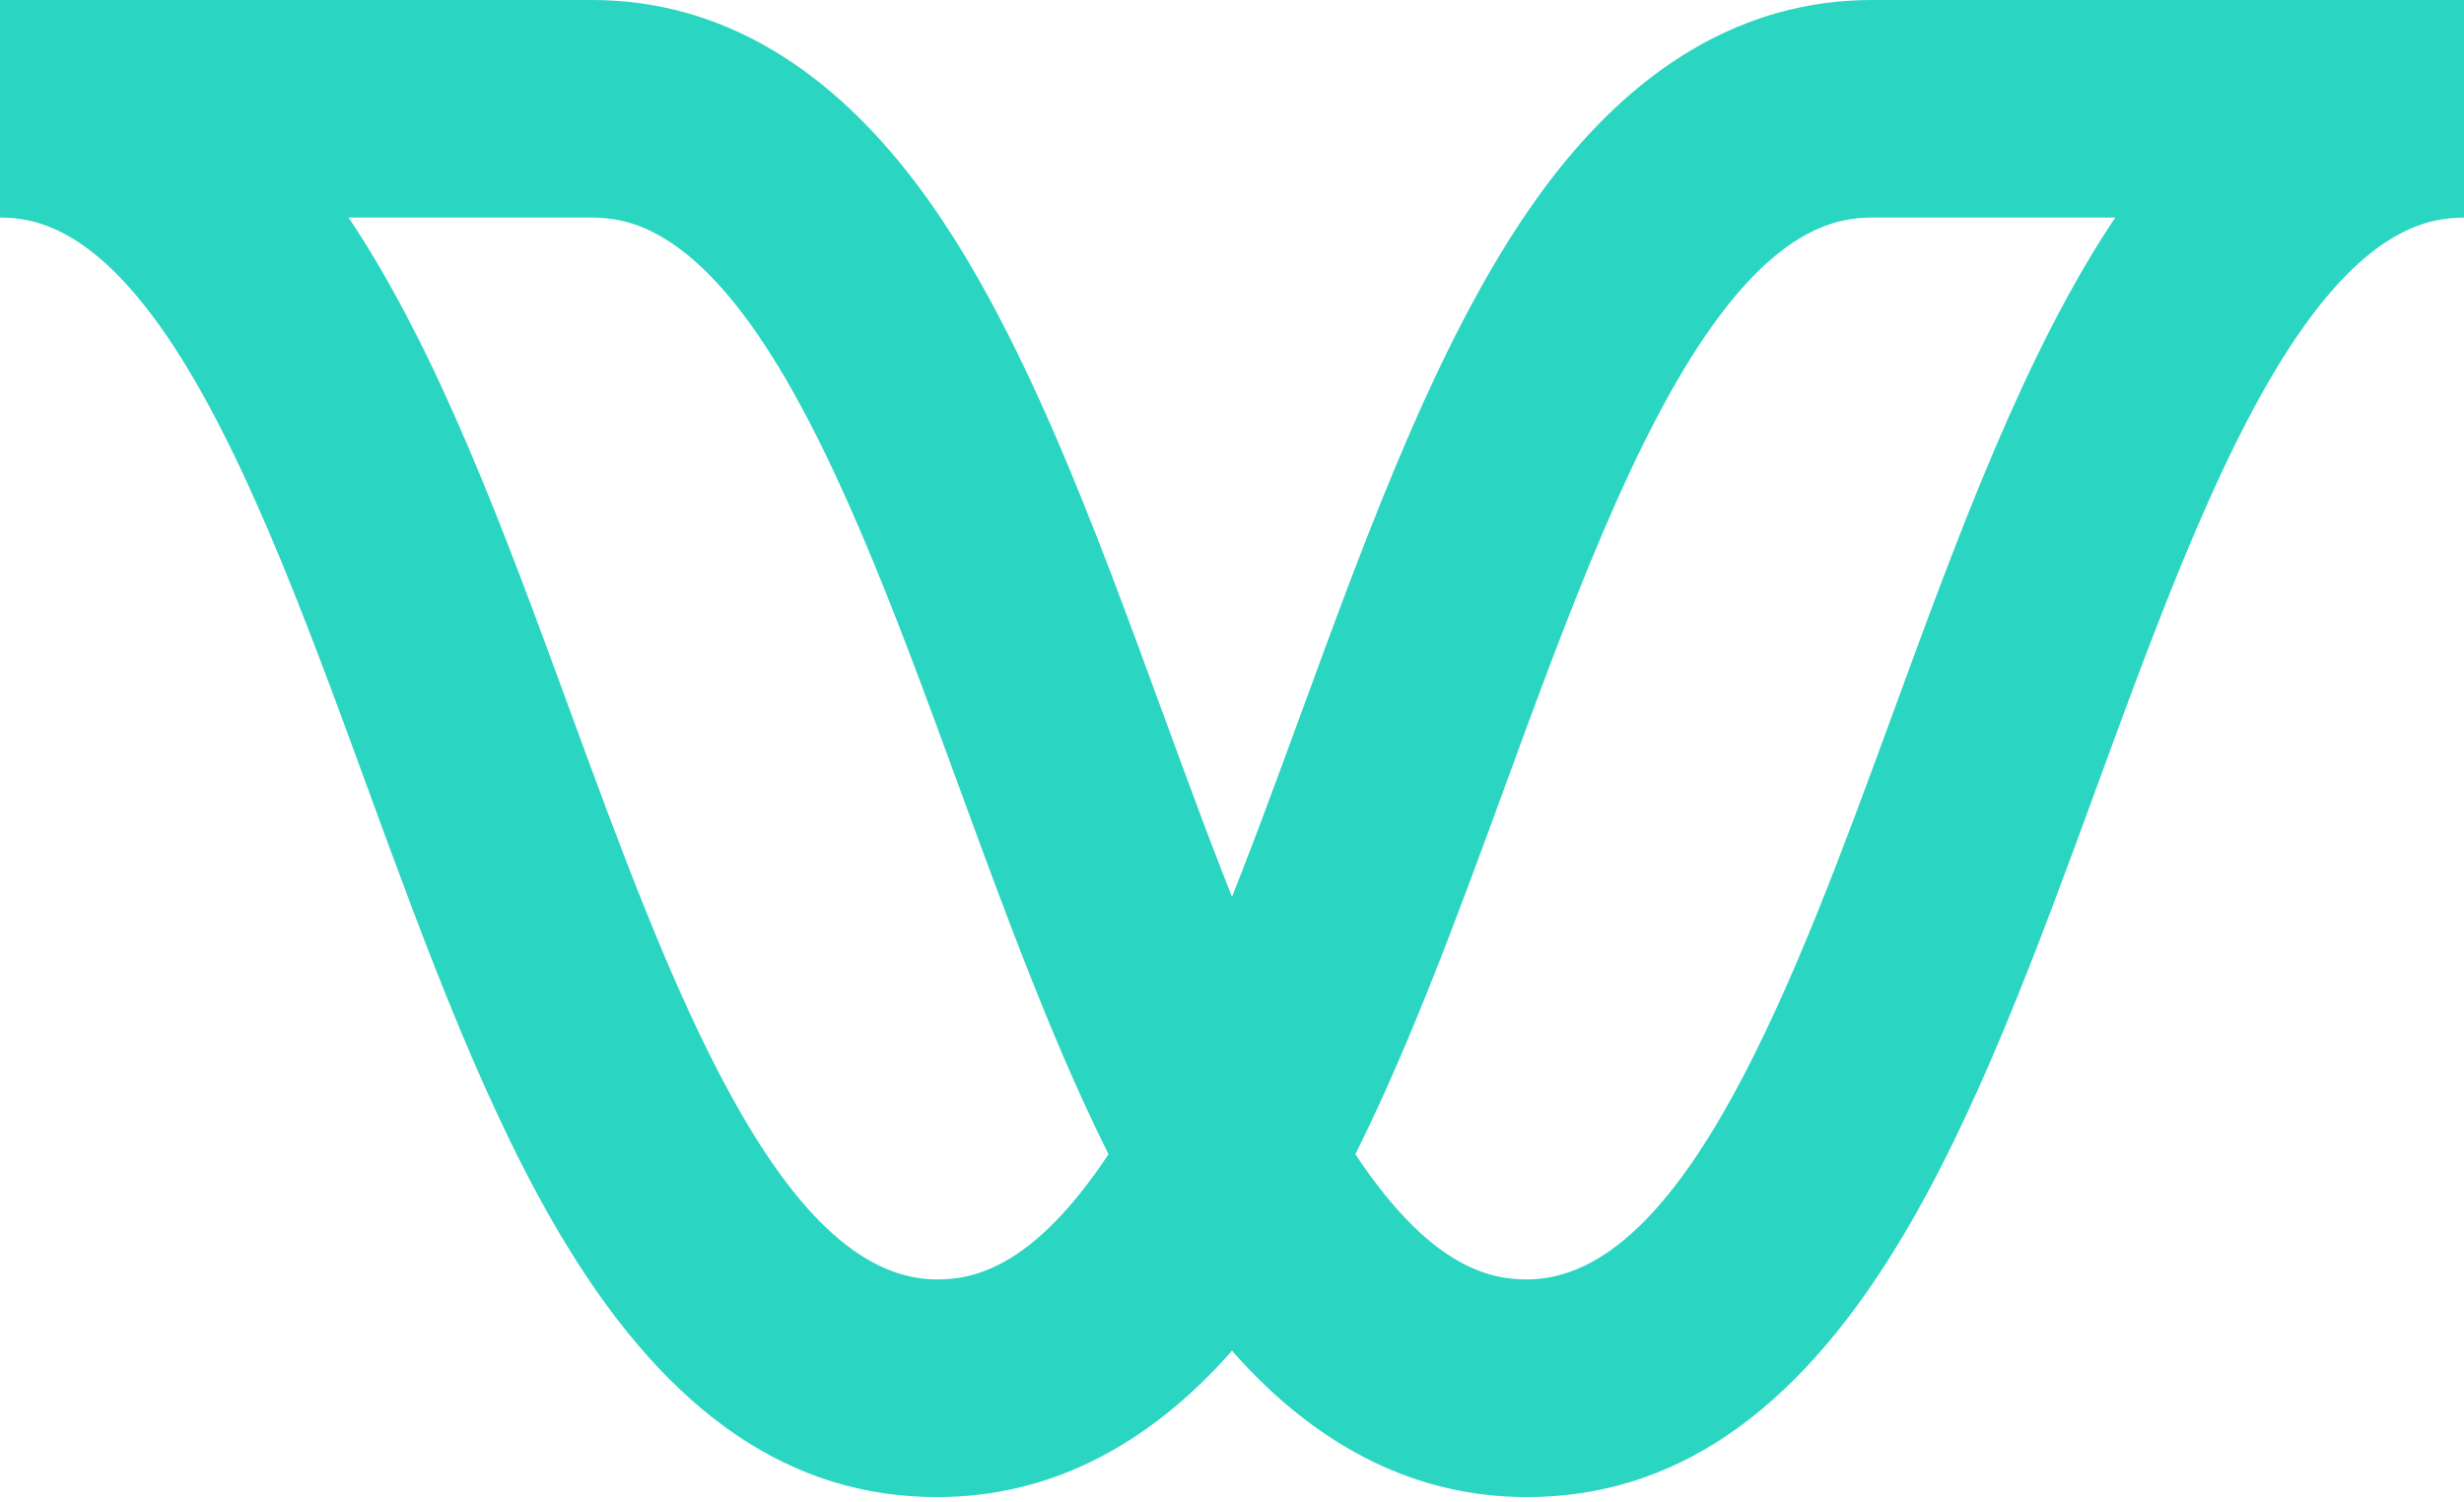 <svg width="251" height="153" viewBox="0 0 251 153" fill="none" xmlns="http://www.w3.org/2000/svg">
<g clipPath="url(#clip0_2448_61911)">
<path d="M95.463 152.509C80.604 152.509 68.267 144.121 57.731 126.868C49.699 113.724 43.441 96.633 37.391 80.115C30.942 62.5 24.295 44.361 16.178 33.056C9.16 23.296 3.584 22.161 0 22.161V0H60.292C73.302 0 84.767 6.758 94.354 20.074C104.244 33.847 111.423 53.445 118.364 72.394C123.608 86.711 129.023 101.495 135.215 112.513L138.278 117.966L135.215 123.418C131.176 130.614 118.876 152.509 95.473 152.509H95.463ZM35.504 22.161C44.654 35.782 51.463 54.379 58.063 72.385C68.03 99.579 79.295 130.338 95.463 130.338C99.456 130.338 105.411 128.899 112.921 117.584C107.231 106.175 102.376 92.945 97.673 80.086C91.234 62.51 84.587 44.361 76.469 33.056C69.442 23.296 63.867 22.161 60.282 22.161H35.504V22.161Z" fill="#2AD5C1"/>
<path d="M155.527 152.509C132.124 152.509 119.825 130.616 115.785 123.42L112.722 117.968L115.785 112.516C121.977 101.488 127.392 86.715 132.626 72.428C139.577 53.451 146.756 33.855 156.646 20.082C166.233 6.748 177.698 0 190.708 0H251V22.17C247.416 22.17 241.84 23.304 234.813 33.073C226.705 44.368 220.058 62.515 213.628 80.062C207.559 96.637 201.301 113.717 193.269 126.87C182.733 144.121 170.396 152.509 155.537 152.509H155.527ZM138.069 117.587C145.58 128.9 151.535 130.339 155.527 130.339C171.695 130.339 182.961 99.592 192.899 72.456C199.518 54.385 206.336 35.78 215.478 22.16H190.699C187.114 22.16 181.539 23.294 174.512 33.064C166.404 44.358 159.757 62.506 153.327 80.053C148.605 92.939 143.759 106.168 138.069 117.577V117.587Z" fill="#2AD5C1"/>
</g>
<defs>
<clipPath id="clip0_2448_61911">
<rect width="251" height="153" fill="white"/>
</clipPath>
</defs>
</svg>
